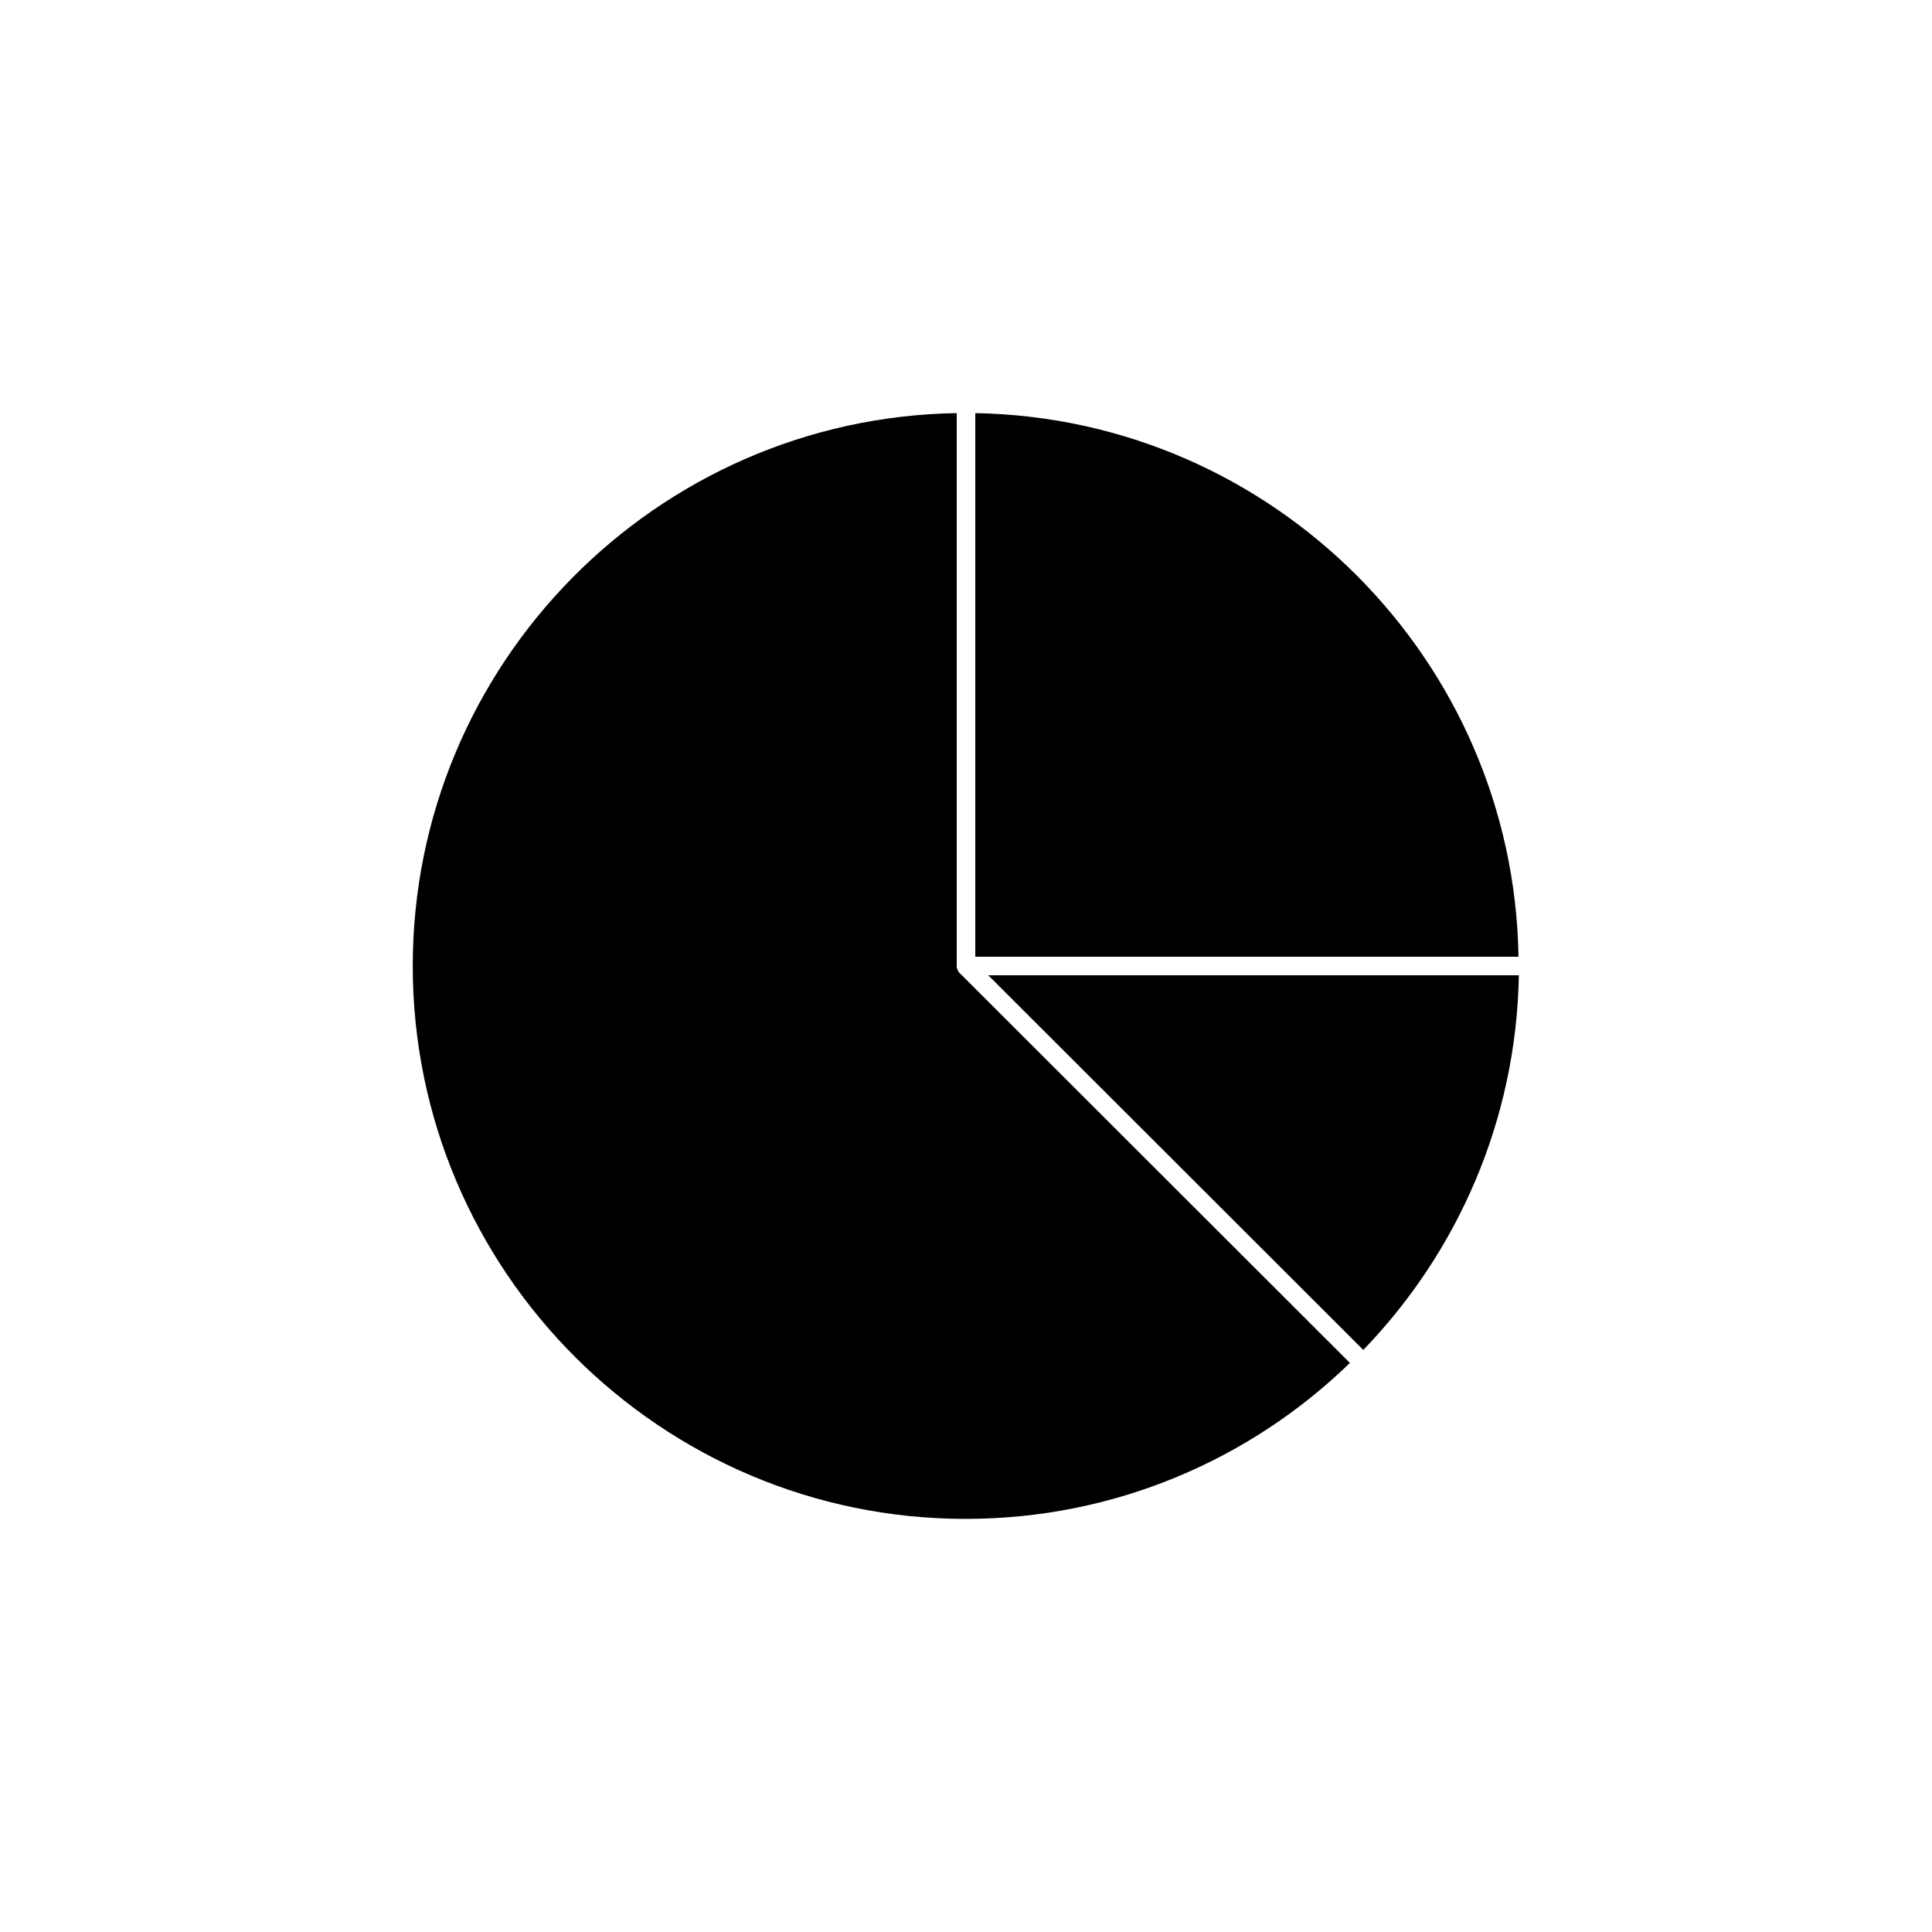<?xml version="1.0" encoding="UTF-8"?>
<!-- Uploaded to: ICON Repo, www.iconrepo.com, Generator: ICON Repo Mixer Tools -->
<svg fill="#000000" width="800px" height="800px" version="1.1" viewBox="144 144 512 512" xmlns="http://www.w3.org/2000/svg">
 <g>
  <path d="m402.46 397.54h143.96c-1.277-78.82-65.141-142.68-143.96-144.06z"/>
  <path d="m405.9 402.46 99.383 99.289c24.992-25.879 40.539-60.812 41.23-99.285z"/>
  <path d="m398.23 401.77c-0.098-0.098-0.195-0.195-0.297-0.395 0-0.098-0.098-0.098-0.098-0.195 0-0.098-0.098-0.195-0.098-0.297 0-0.098-0.098-0.195-0.098-0.195 0-0.098 0-0.098-0.098-0.195v-0.492-146.52c-79.703 1.277-144.16 66.52-144.16 146.52 0 80.785 65.73 146.52 146.52 146.52 39.559 0 75.473-15.742 101.84-41.328z"/>
 </g>
</svg>